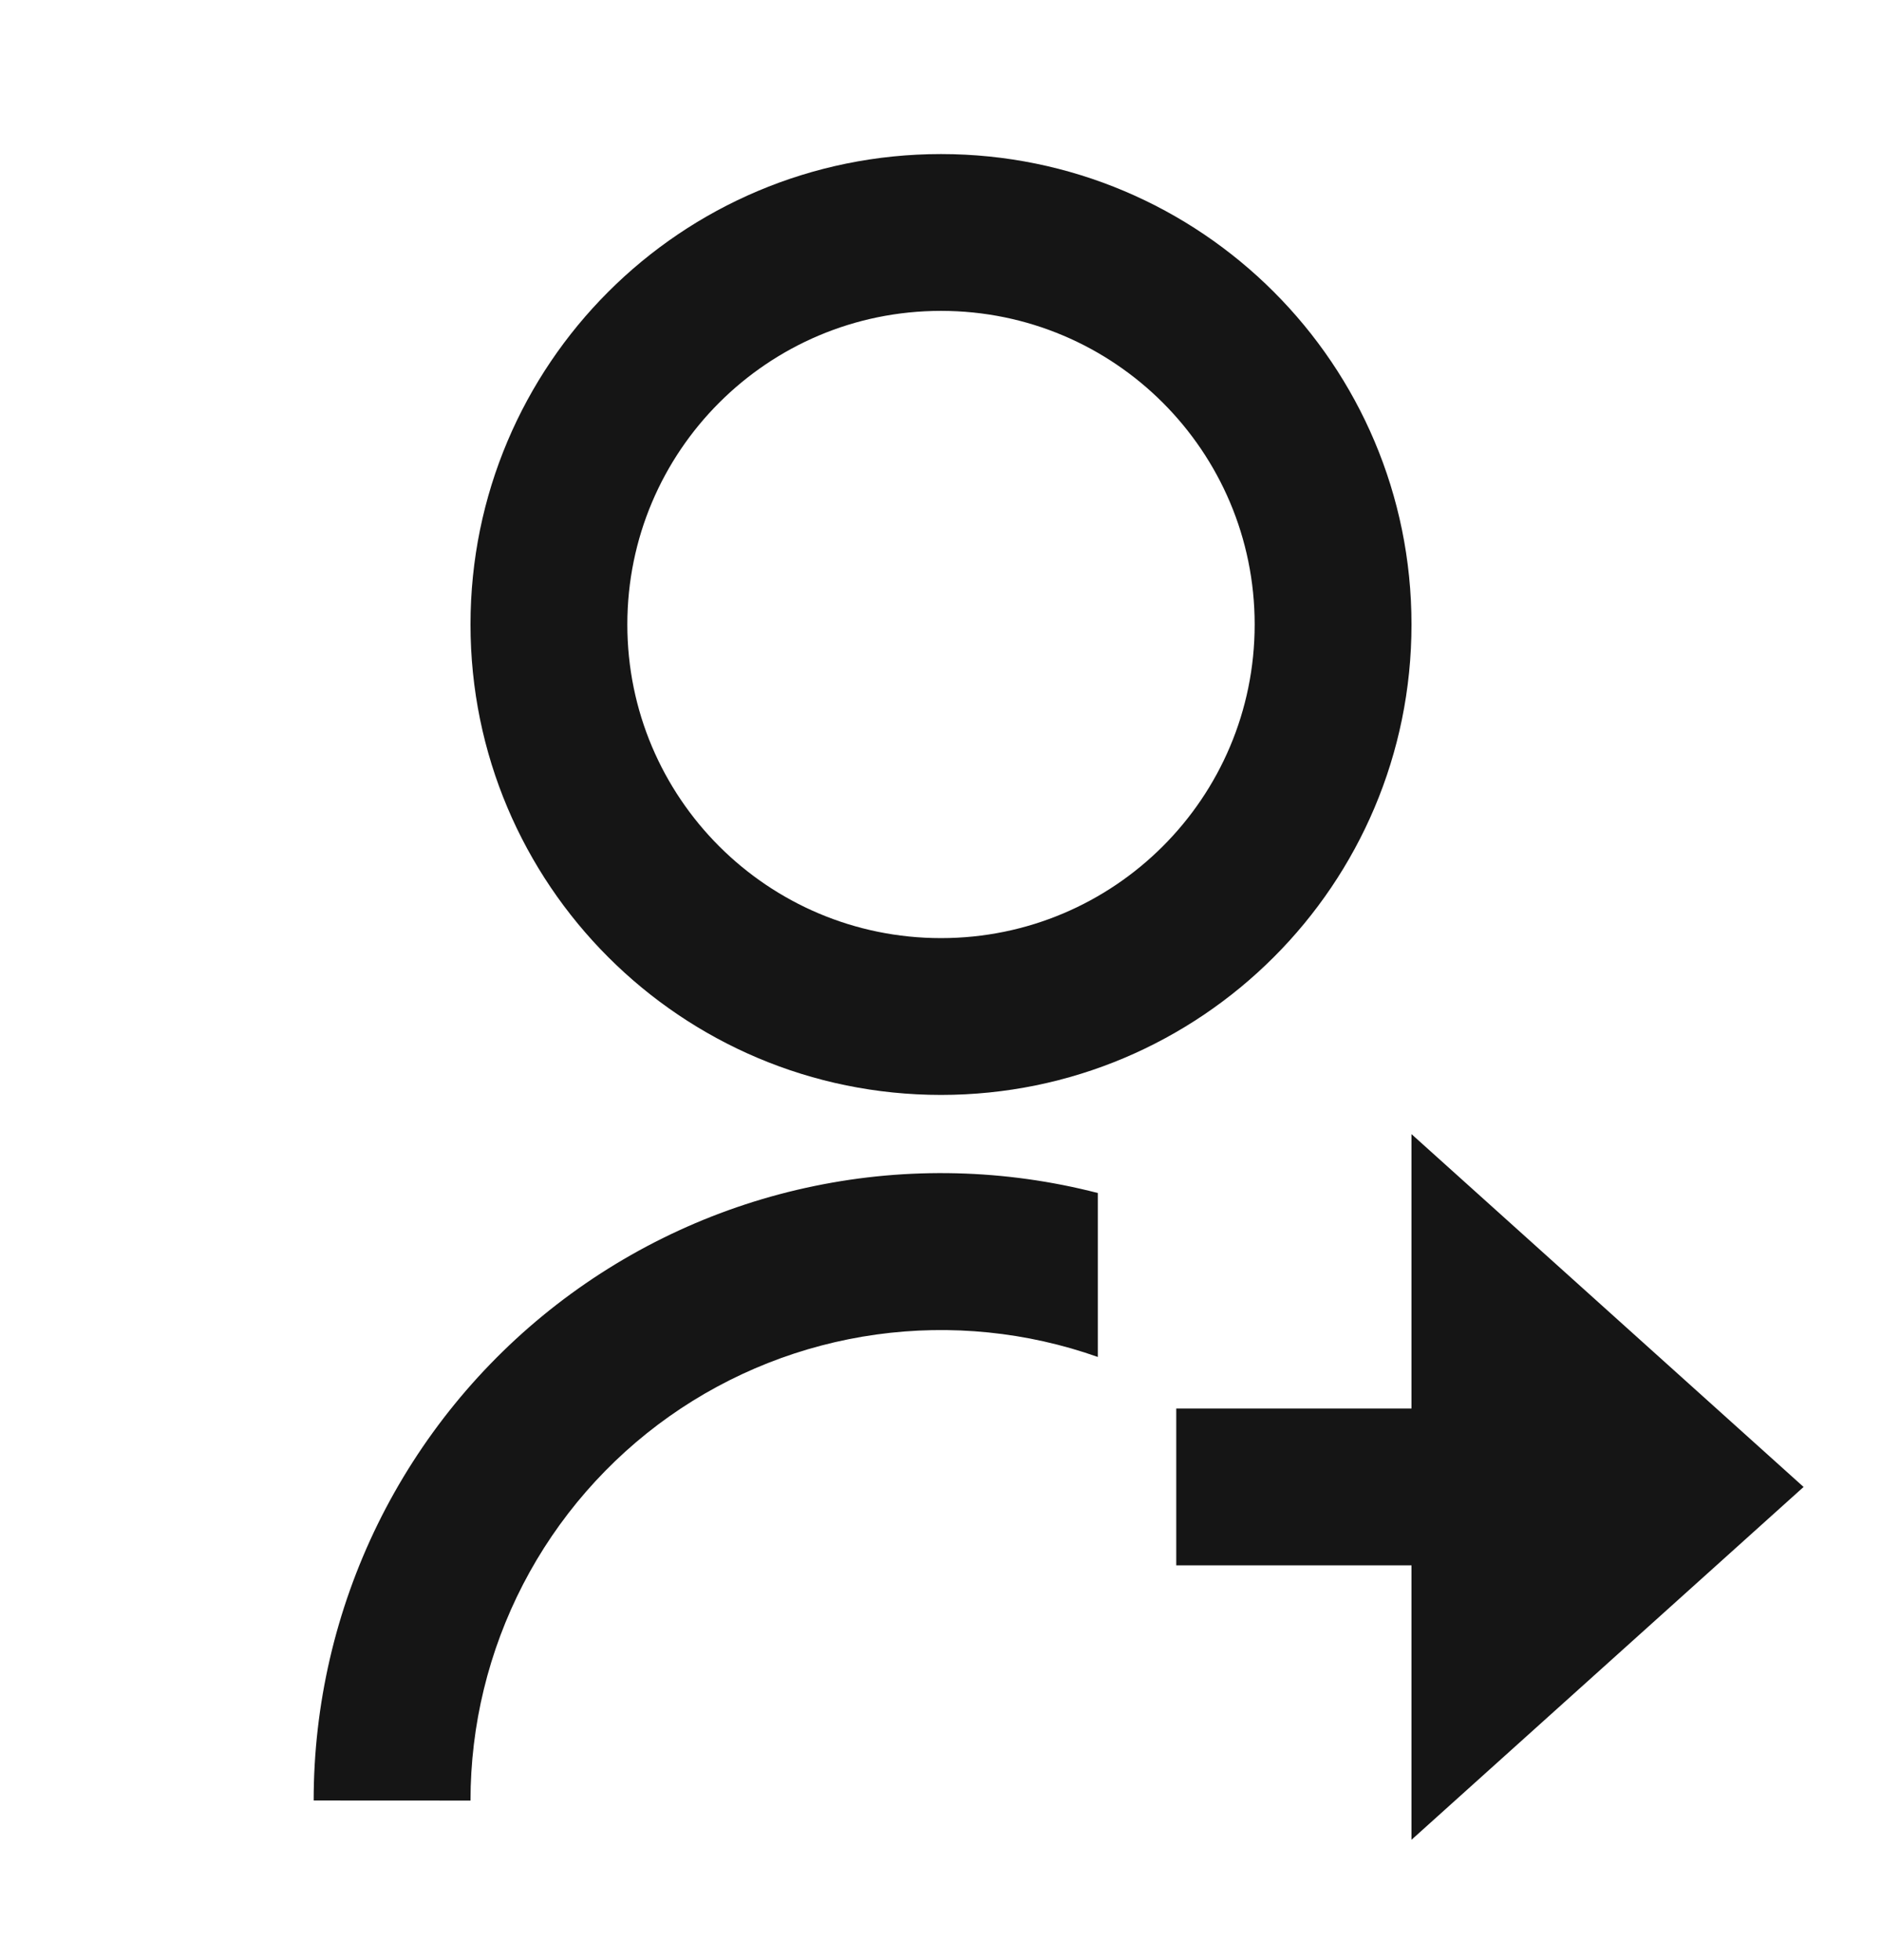 <svg width="24" height="25" viewBox="0 0 24 25" fill="none" xmlns="http://www.w3.org/2000/svg">
<path d="M14 15.217V17.307C13.095 16.987 12.126 16.889 11.175 17.021C10.225 17.153 9.319 17.511 8.535 18.065C7.752 18.619 7.112 19.354 6.671 20.206C6.23 21.059 6 22.005 6 22.965L4 22.964C4 21.743 4.279 20.538 4.816 19.441C5.354 18.345 6.135 17.386 7.1 16.638C8.066 15.89 9.189 15.373 10.385 15.127C11.581 14.88 12.818 14.911 14 15.216V15.217ZM12 13.965C8.685 13.965 6 11.28 6 7.965C6 4.65 8.685 1.965 12 1.965C15.315 1.965 18 4.65 18 7.965C18 11.28 15.315 13.965 12 13.965ZM12 11.965C14.21 11.965 16 10.175 16 7.965C16 5.755 14.21 3.965 12 3.965C9.79 3.965 8 5.755 8 7.965C8 10.175 9.79 11.965 12 11.965ZM18 17.965V14.465L23 18.965L18 23.465V19.965H15V17.965H18Z" fill="#151515"/>
</svg>
